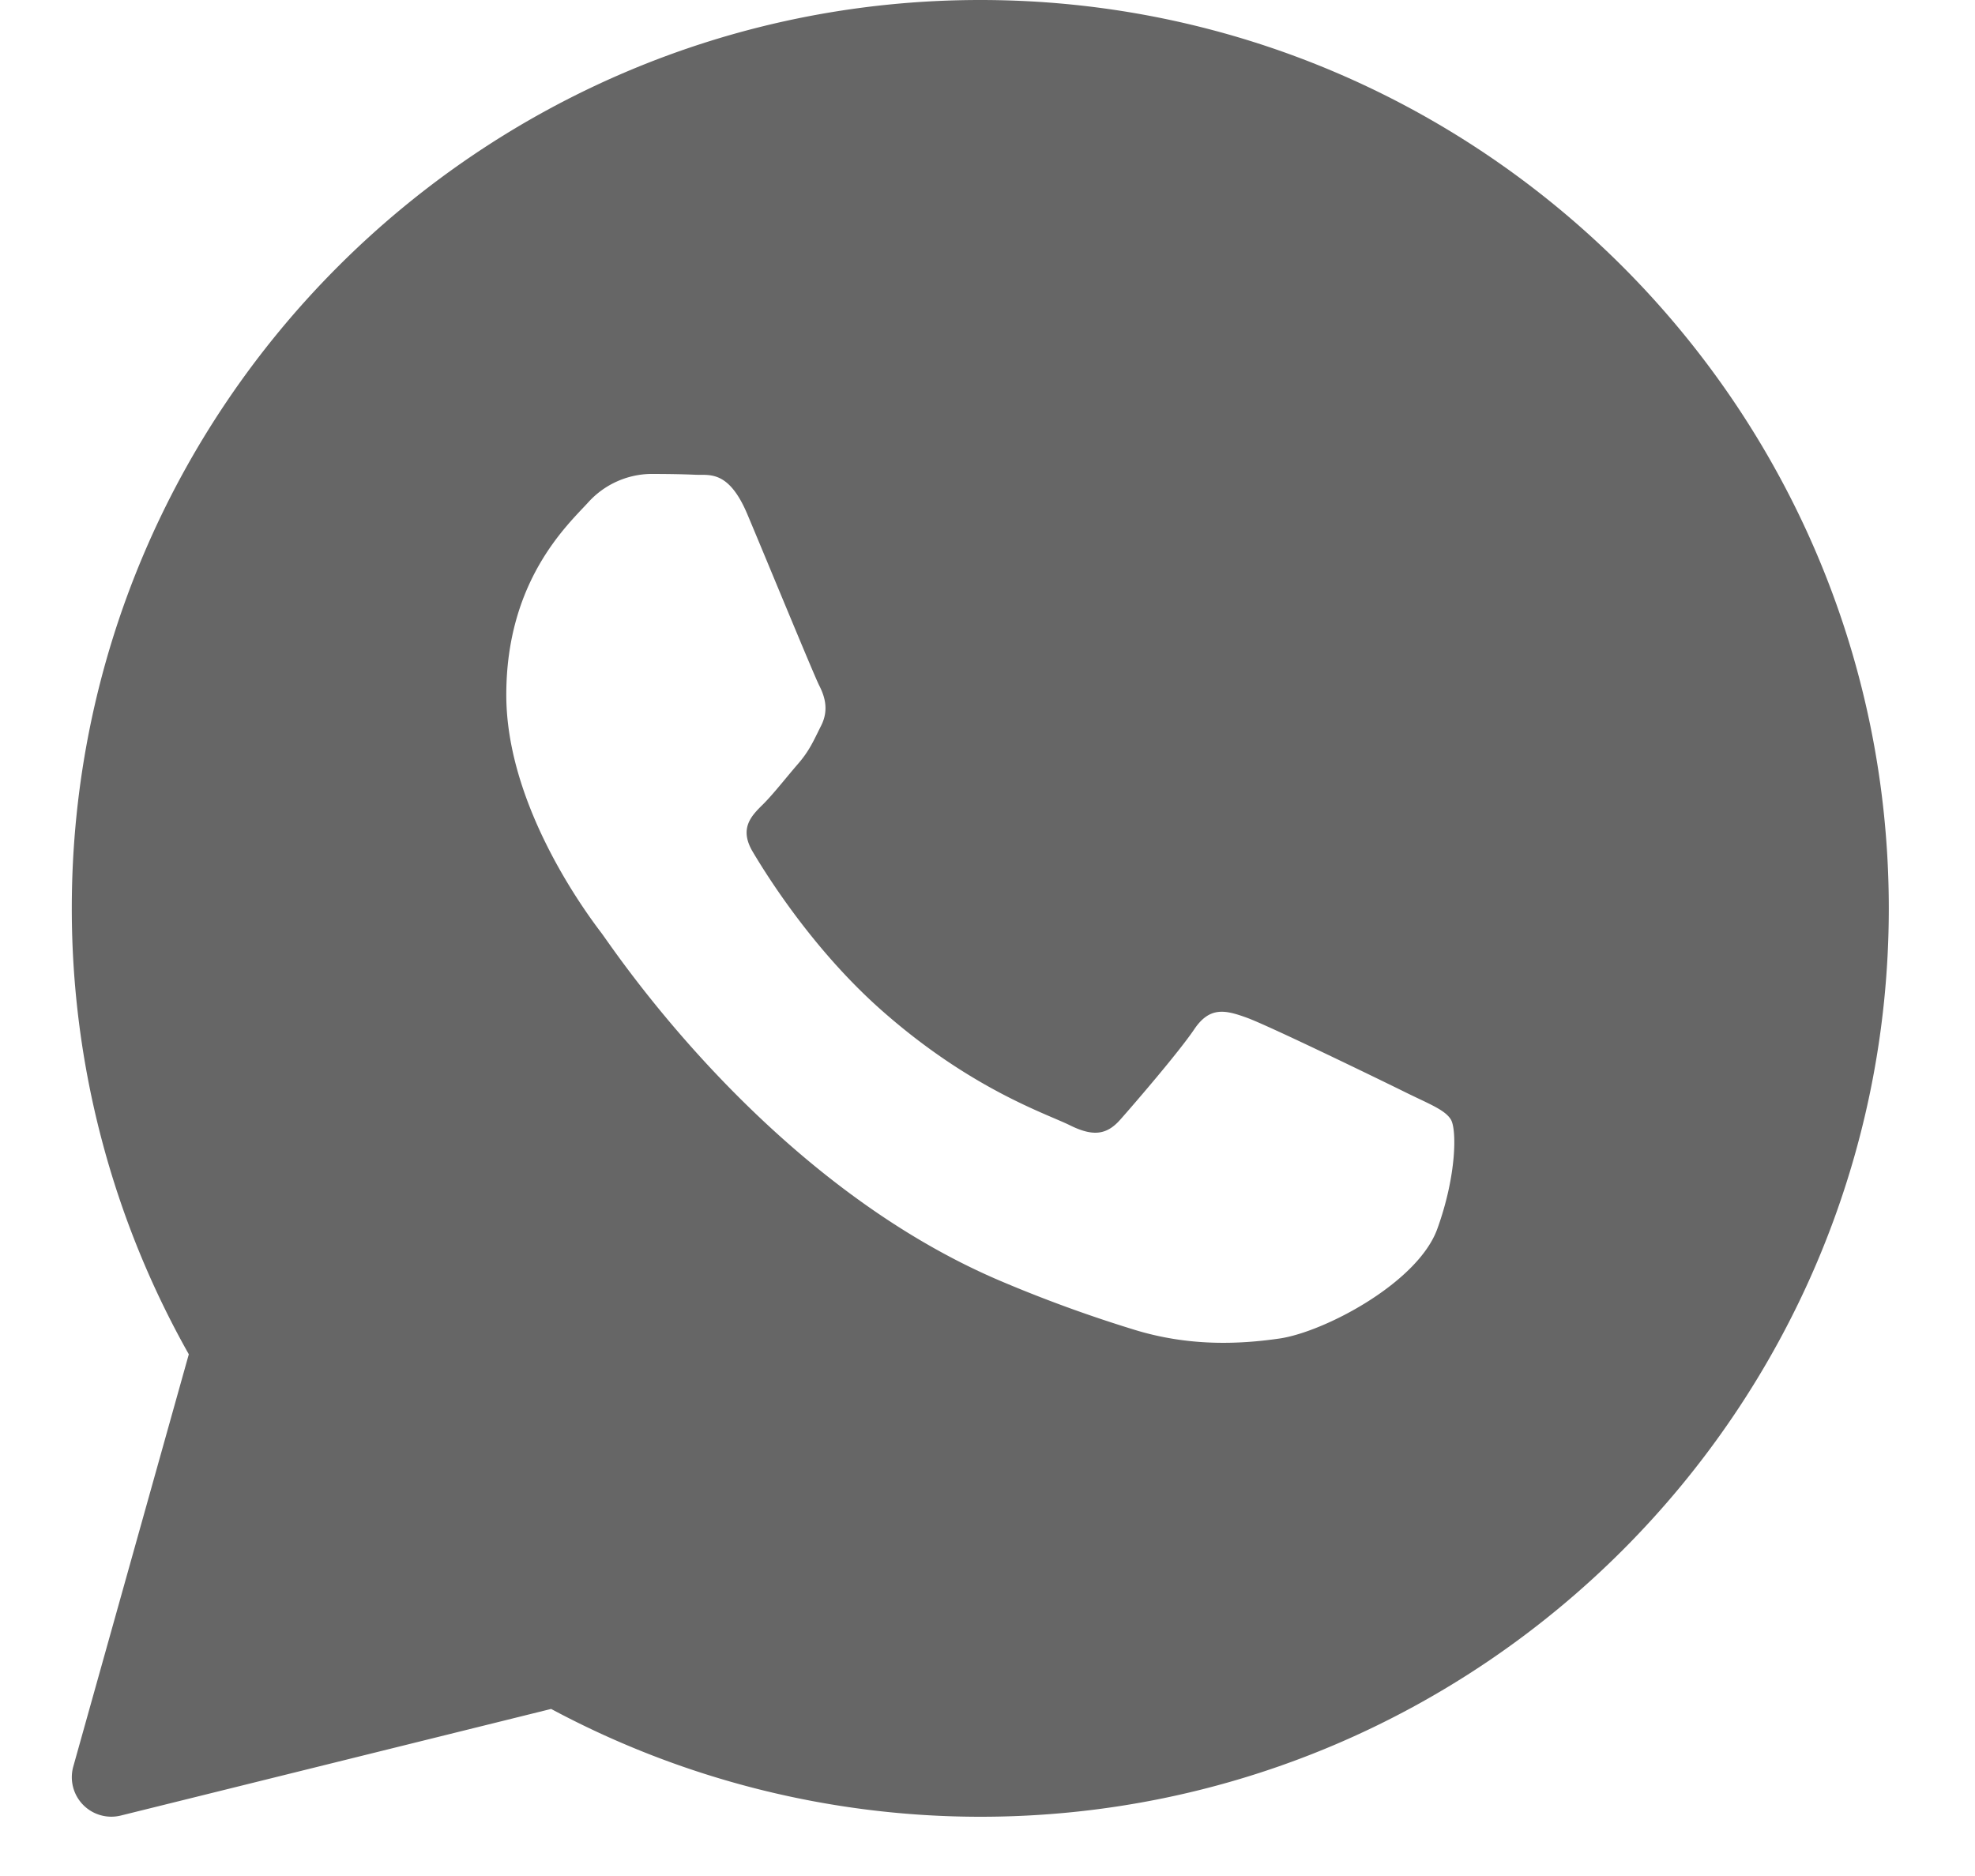 <svg width="20" height="19" viewBox="0 0 20 19" fill="none" xmlns="http://www.w3.org/2000/svg"><path d="M9.927 0c-5.073 0-9.2 4.127-9.2 9.2a9.19 9.19 0 0 0 1.185 4.516l-1.17 4.176a.4.4 0 0 0 .48.496l4.359-1.08A9.206 9.206 0 0 0 9.927 18.4c5.072 0 9.2-4.127 9.2-9.2 0-5.073-4.128-9.2-9.2-9.2zm4.628 12.446c-.197.545-1.141 1.042-1.595 1.11-.407.059-.922.084-1.488-.093a13.842 13.842 0 0 1-1.346-.492c-2.37-1.01-3.917-3.366-4.035-3.521-.118-.156-.964-1.265-.964-2.412 0-1.148.61-1.712.826-1.946a.873.873 0 0 1 .63-.292c.158 0 .315.002.453.008.145.008.34-.054.532.4.197.468.669 1.616.727 1.733.06.117.099.253.02.409-.078.155-.117.252-.236.389-.118.136-.248.304-.354.409-.118.116-.241.242-.104.476.138.233.612.997 1.314 1.615.902.795 1.664 1.041 1.9 1.158.236.117.374.097.511-.059.138-.156.59-.68.748-.914.157-.233.315-.195.531-.117.217.078 1.378.642 1.614.759.236.116.394.175.453.272.06.097.06.564-.137 1.108z" fill="#666"/></svg>